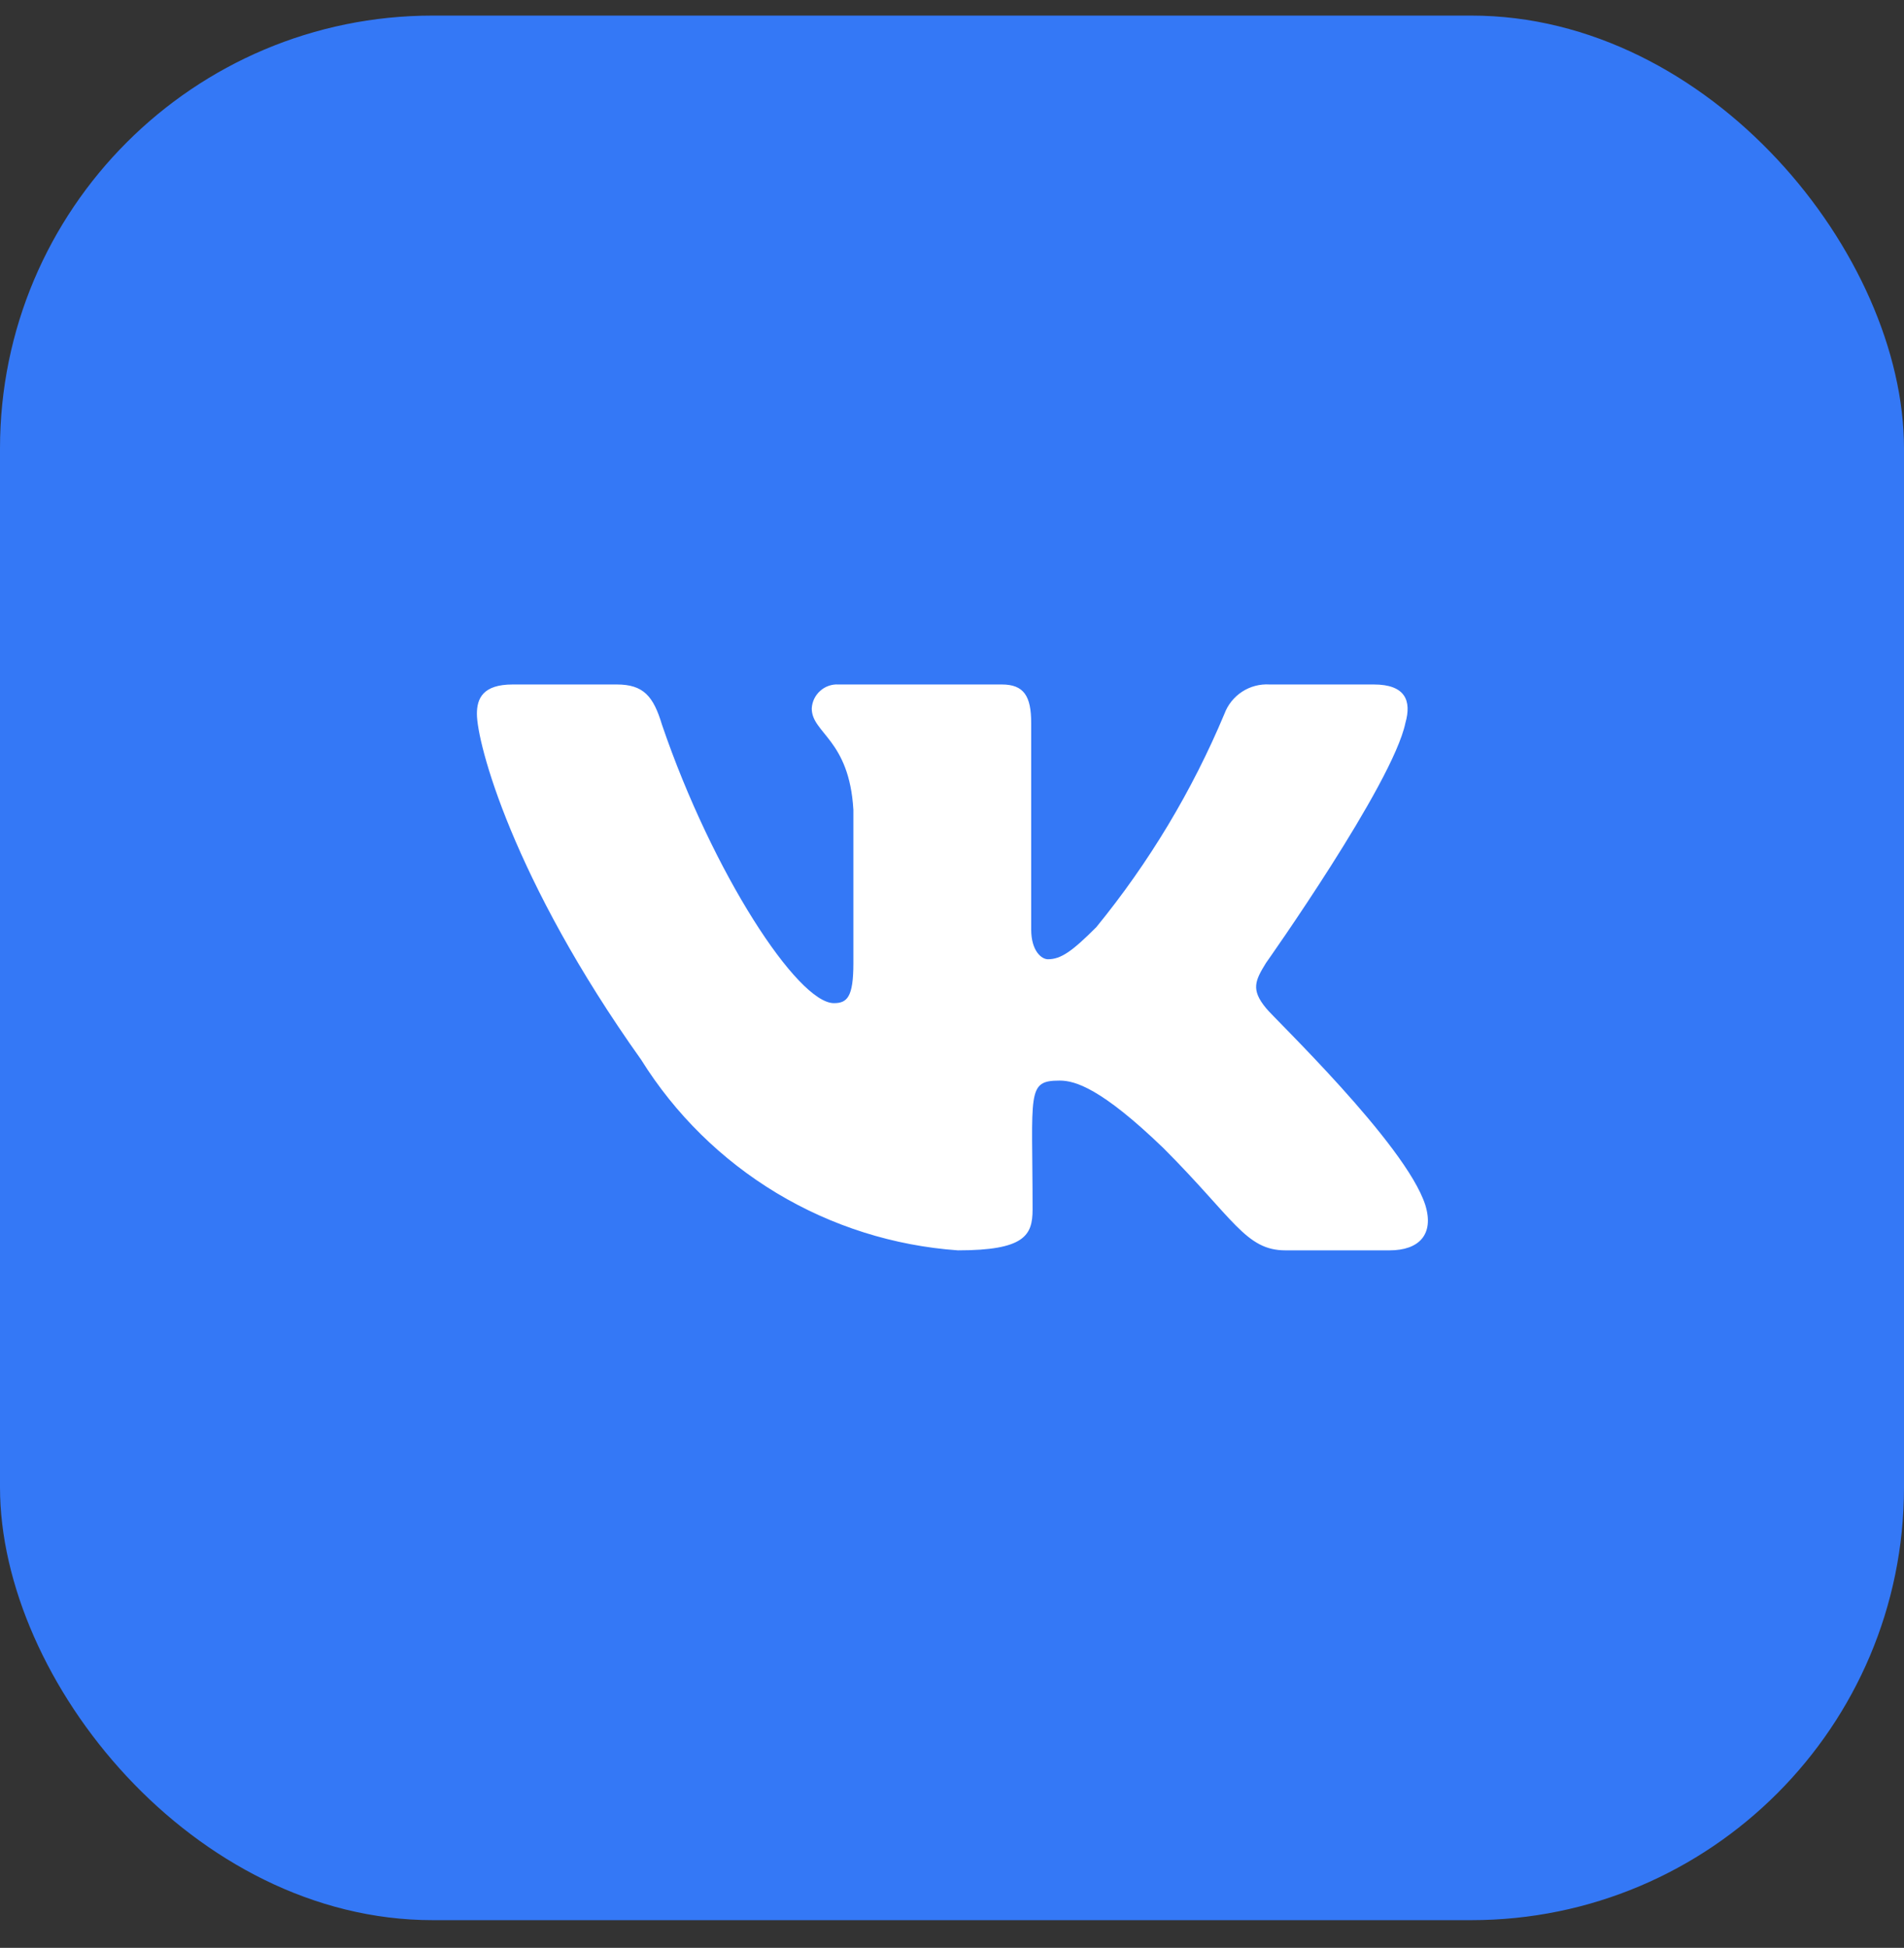 <?xml version="1.0" encoding="UTF-8"?> <svg xmlns="http://www.w3.org/2000/svg" width="44" height="45" viewBox="0 0 44 45" fill="none"><rect x="0" y="0" width="44" height="45" fill="#333333" stroke="none"/><rect y="0.36" width="44" height="44" rx="10" fill="#3478F6"></rect><path d="M29.257 22.245C29.006 22.652 28.902 22.862 29.257 23.29C29.393 23.479 32.488 26.428 32.938 27.84C33.147 28.52 32.791 28.886 32.112 28.886H29.707C28.787 28.886 28.515 28.154 26.884 26.522C25.451 25.142 24.845 24.964 24.489 24.964C23.715 24.964 23.862 25.225 23.862 27.945C23.862 28.541 23.674 28.886 22.136 28.886C20.656 28.781 19.221 28.328 17.948 27.563C16.676 26.797 15.603 25.742 14.817 24.483C11.837 20.299 11.021 17.162 11.021 16.492C11.021 16.137 11.158 15.813 11.848 15.813H14.253C14.87 15.813 15.1 16.084 15.298 16.743C16.469 20.174 18.435 23.175 19.271 23.175C19.575 23.175 19.721 23.039 19.721 22.255V18.71C19.627 17.078 18.759 16.942 18.759 16.367C18.763 16.29 18.782 16.215 18.815 16.145C18.849 16.076 18.895 16.013 18.953 15.962C19.01 15.91 19.077 15.87 19.149 15.845C19.222 15.819 19.299 15.808 19.376 15.813H23.151C23.663 15.813 23.83 16.084 23.83 16.701V21.471C23.83 21.973 24.071 22.161 24.217 22.161C24.52 22.161 24.782 21.973 25.336 21.418C26.554 19.927 27.551 18.268 28.295 16.492C28.373 16.282 28.517 16.102 28.706 15.979C28.894 15.857 29.117 15.799 29.341 15.813H31.746C32.478 15.813 32.624 16.189 32.478 16.701C32.185 18.113 29.257 22.245 29.257 22.245Z" fill="white"></path></svg> 